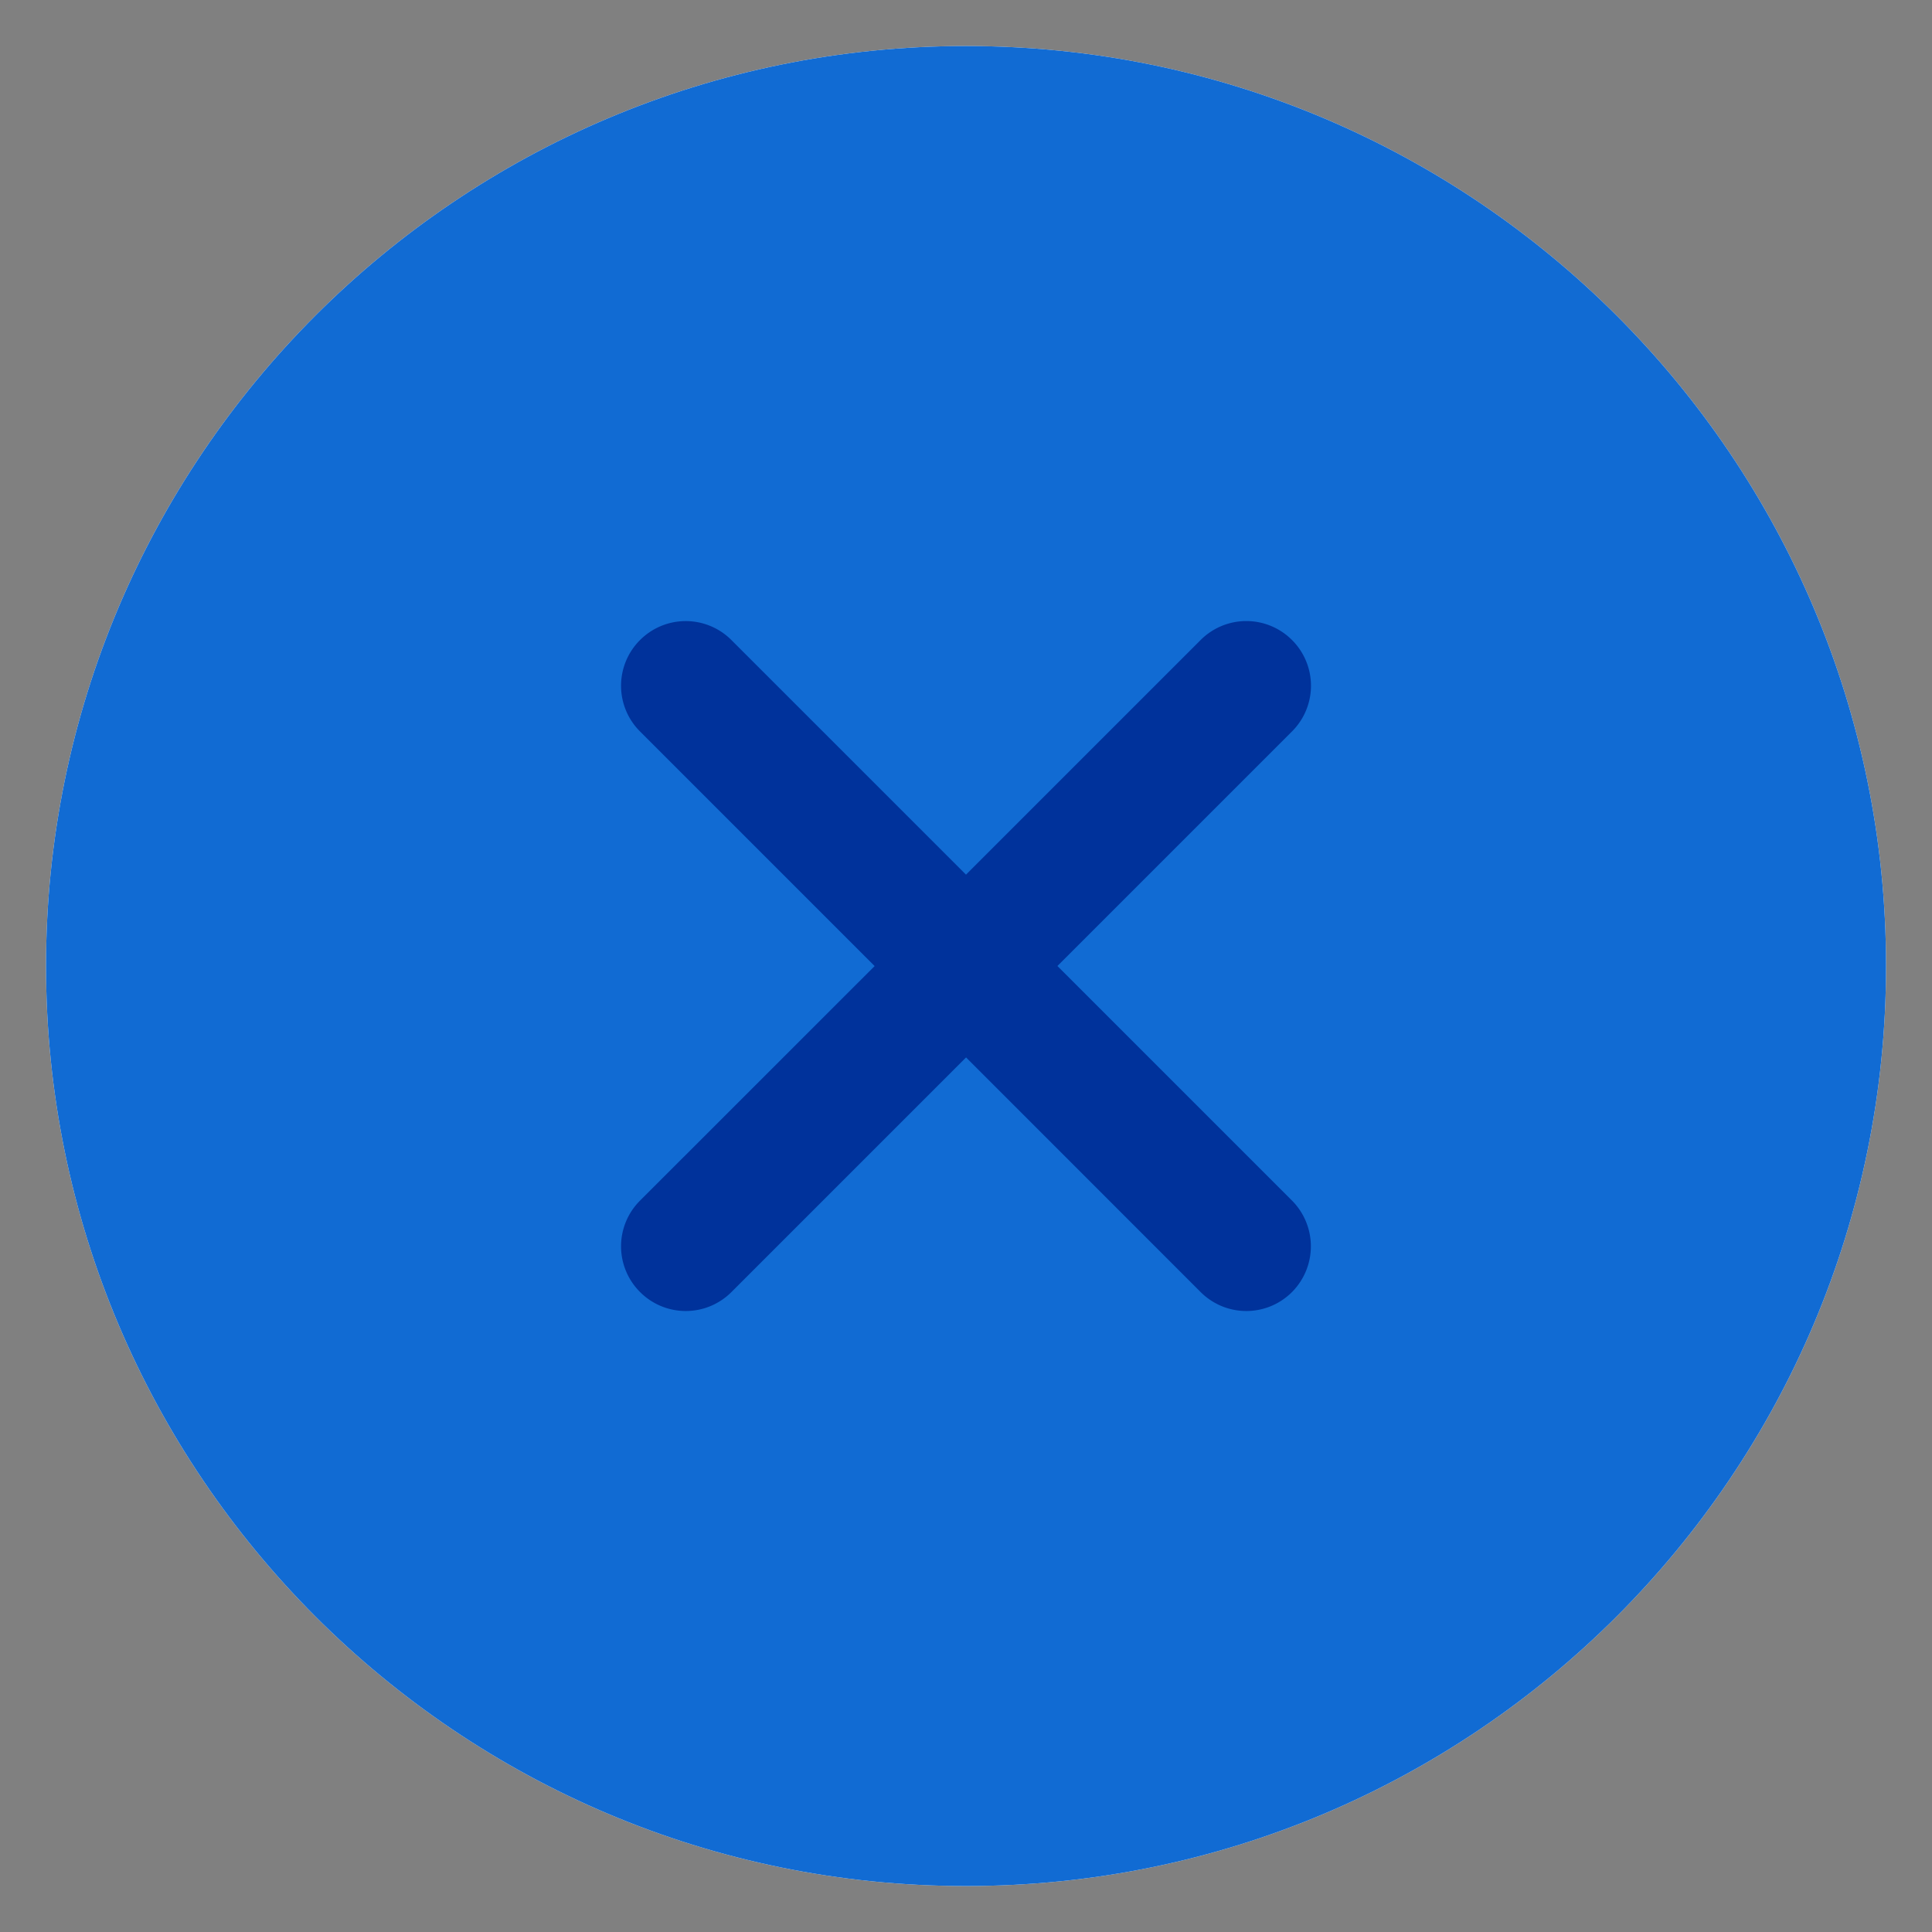<svg xmlns="http://www.w3.org/2000/svg" xmlns:xlink="http://www.w3.org/1999/xlink" width="28" height="28" viewBox="0 0 28 28">
    <rect x="0" y="0" width="28" height="28" fill="#808080" stroke="none"/>
    <defs>
        <path id="a" d="M13.333 26.667c7.364 0 13.334-5.97 13.334-13.334C26.667 5.97 20.697 0 13.333 0 5.97 0 0 5.97 0 13.333c0 7.364 5.97 13.334 13.333 13.334z"/>
        <path id="b" d="M13.333 26.667c7.364 0 13.334-5.97 13.334-13.334C26.667 5.97 20.697 0 13.333 0 5.97 0 0 5.97 0 13.333c0 7.364 5.97 13.334 13.333 13.334z"/>
    </defs>
    <g fill="none" fill-rule="evenodd" transform="translate(.667 .667)">
        <use fill="#FFF" xlink:href="#a"/>
        <use fill="#116BD3" opacity=".1" xlink:href="#b"/>
        <path fill="#00329B" d="M18.058 16.733l-3.4-3.4 3.4-3.4a.935.935 0 0 0 0-1.324.935.935 0 0 0-1.325 0l-3.4 3.4-3.4-3.4a.935.935 0 0 0-1.324 0 .935.935 0 0 0 0 1.325l3.4 3.4-3.4 3.399a.935.935 0 0 0 0 1.325.935.935 0 0 0 1.325 0l3.4-3.4 3.399 3.4a.935.935 0 0 0 1.325 0 .94.94 0 0 0 0-1.325z"/>
    </g>
</svg>
